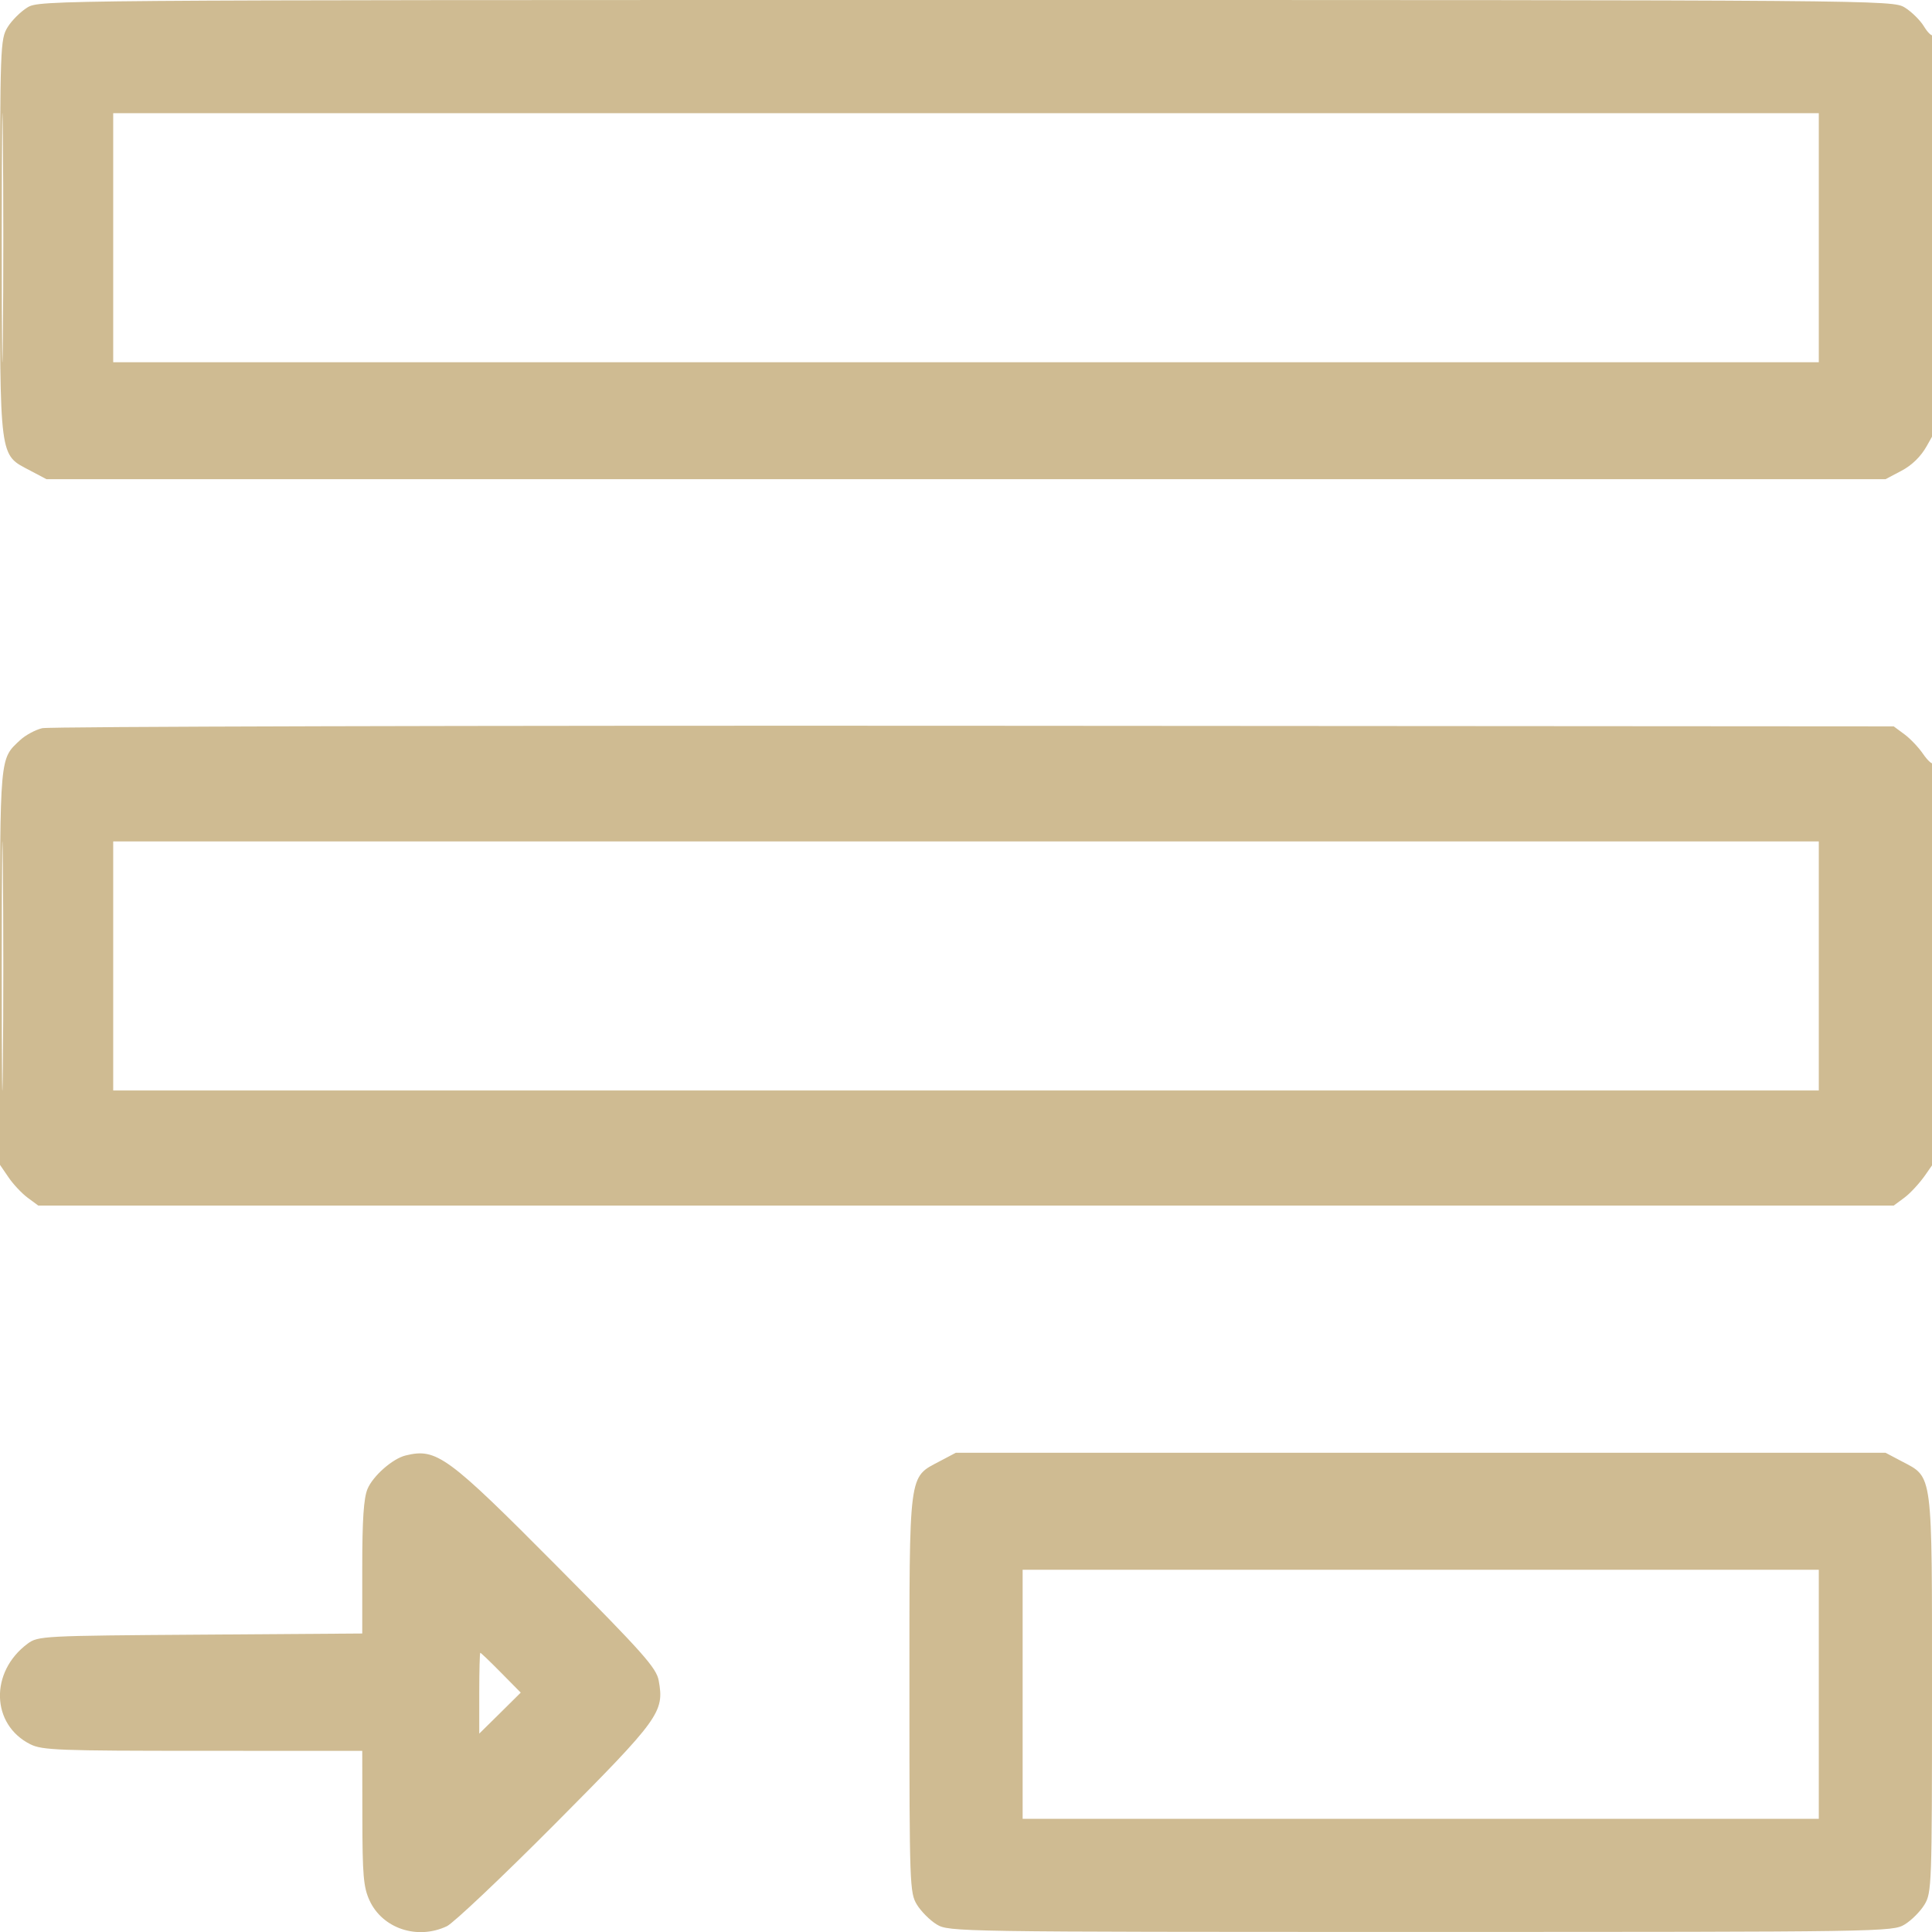 <?xml version="1.0" encoding="UTF-8"?> <svg xmlns="http://www.w3.org/2000/svg" width="32" height="32" viewBox="0 0 32 32" fill="none"><g clip-path="url(#clip0_200_8542)"><path fill-rule="evenodd" clip-rule="evenodd" d="M0.453 0.124C0.341 0.193 0.193 0.34 0.125 0.452C0.005 0.649 0.001 0.773 0 3.938C0 7.662 -0.018 7.52 0.501 7.795L0.77 7.937H16H31.23L31.497 7.796C31.668 7.706 31.816 7.561 31.913 7.388L32.063 7.121V3.831C32.063 2.022 32.044 0.56 32.021 0.583C31.998 0.605 31.928 0.54 31.866 0.436C31.803 0.333 31.66 0.193 31.548 0.124C31.346 0.001 31.201 0 16 0C0.8 0 0.655 0.001 0.453 0.124ZM0.029 3.937C0.029 5.776 0.037 6.529 0.047 5.609C0.057 4.689 0.057 3.185 0.047 2.265C0.037 1.346 0.029 2.098 0.029 3.937ZM1.875 3.937V6H16H30.125V3.937V1.875H16H1.875V3.937ZM0.699 12.061C0.585 12.088 0.421 12.177 0.334 12.258C-0.008 12.577 0 12.487 0 16.018V19.294L0.141 19.5C0.218 19.614 0.361 19.766 0.458 19.838L0.634 19.968H16H31.366L31.543 19.837C31.64 19.765 31.795 19.597 31.889 19.462L32.059 19.218L32.061 15.911C32.062 14.092 32.045 12.621 32.023 12.643C32.002 12.664 31.925 12.594 31.852 12.487C31.779 12.38 31.64 12.233 31.543 12.162L31.366 12.031L16.136 12.021C7.76 12.016 0.813 12.034 0.699 12.061ZM0.029 16C0.029 17.839 0.037 18.591 0.047 17.671C0.057 16.752 0.057 15.247 0.047 14.328C0.037 13.408 0.029 14.161 0.029 16ZM1.875 16V18.062H16H30.125V16V13.937H16H1.875V16ZM6.719 24.107C6.503 24.159 6.178 24.445 6.087 24.662C6.024 24.813 6 25.17 6 25.963V27.056L3.317 27.075C0.708 27.093 0.629 27.097 0.458 27.224C-0.172 27.691 -0.149 28.563 0.501 28.89C0.698 28.989 0.97 28.999 3.36 28.999L6 29L6.002 30.109C6.003 31.055 6.02 31.256 6.119 31.474C6.332 31.942 6.912 32.136 7.402 31.904C7.512 31.851 8.322 31.085 9.201 30.201C10.927 28.465 11.006 28.357 10.91 27.834C10.871 27.625 10.653 27.379 9.23 25.946C7.408 24.111 7.232 23.982 6.719 24.107ZM15.563 24.204C15.044 24.479 15.063 24.338 15.063 28.061C15.063 31.226 15.068 31.351 15.187 31.547C15.256 31.659 15.403 31.807 15.515 31.875C15.716 31.997 15.846 31.999 23.532 31.999C31.217 31.999 31.347 31.997 31.548 31.875C31.66 31.807 31.807 31.659 31.875 31.547C31.995 31.351 32 31.226 32 28.061C32 24.338 32.019 24.479 31.499 24.204L31.23 24.062H23.532H15.832L15.563 24.204ZM16.938 28.062V30.125H23.532H30.125V28.062V26H23.532H16.938V28.062ZM7.938 28.044V28.714L8.282 28.375L8.625 28.035L8.299 27.705C8.12 27.523 7.965 27.375 7.955 27.375C7.946 27.375 7.938 27.676 7.938 28.044Z" fill="#CFBB92"></path></g><defs><clipPath id="clip0_200_8542"><rect width="32" height="32" fill="white"></rect></clipPath></defs></svg> 